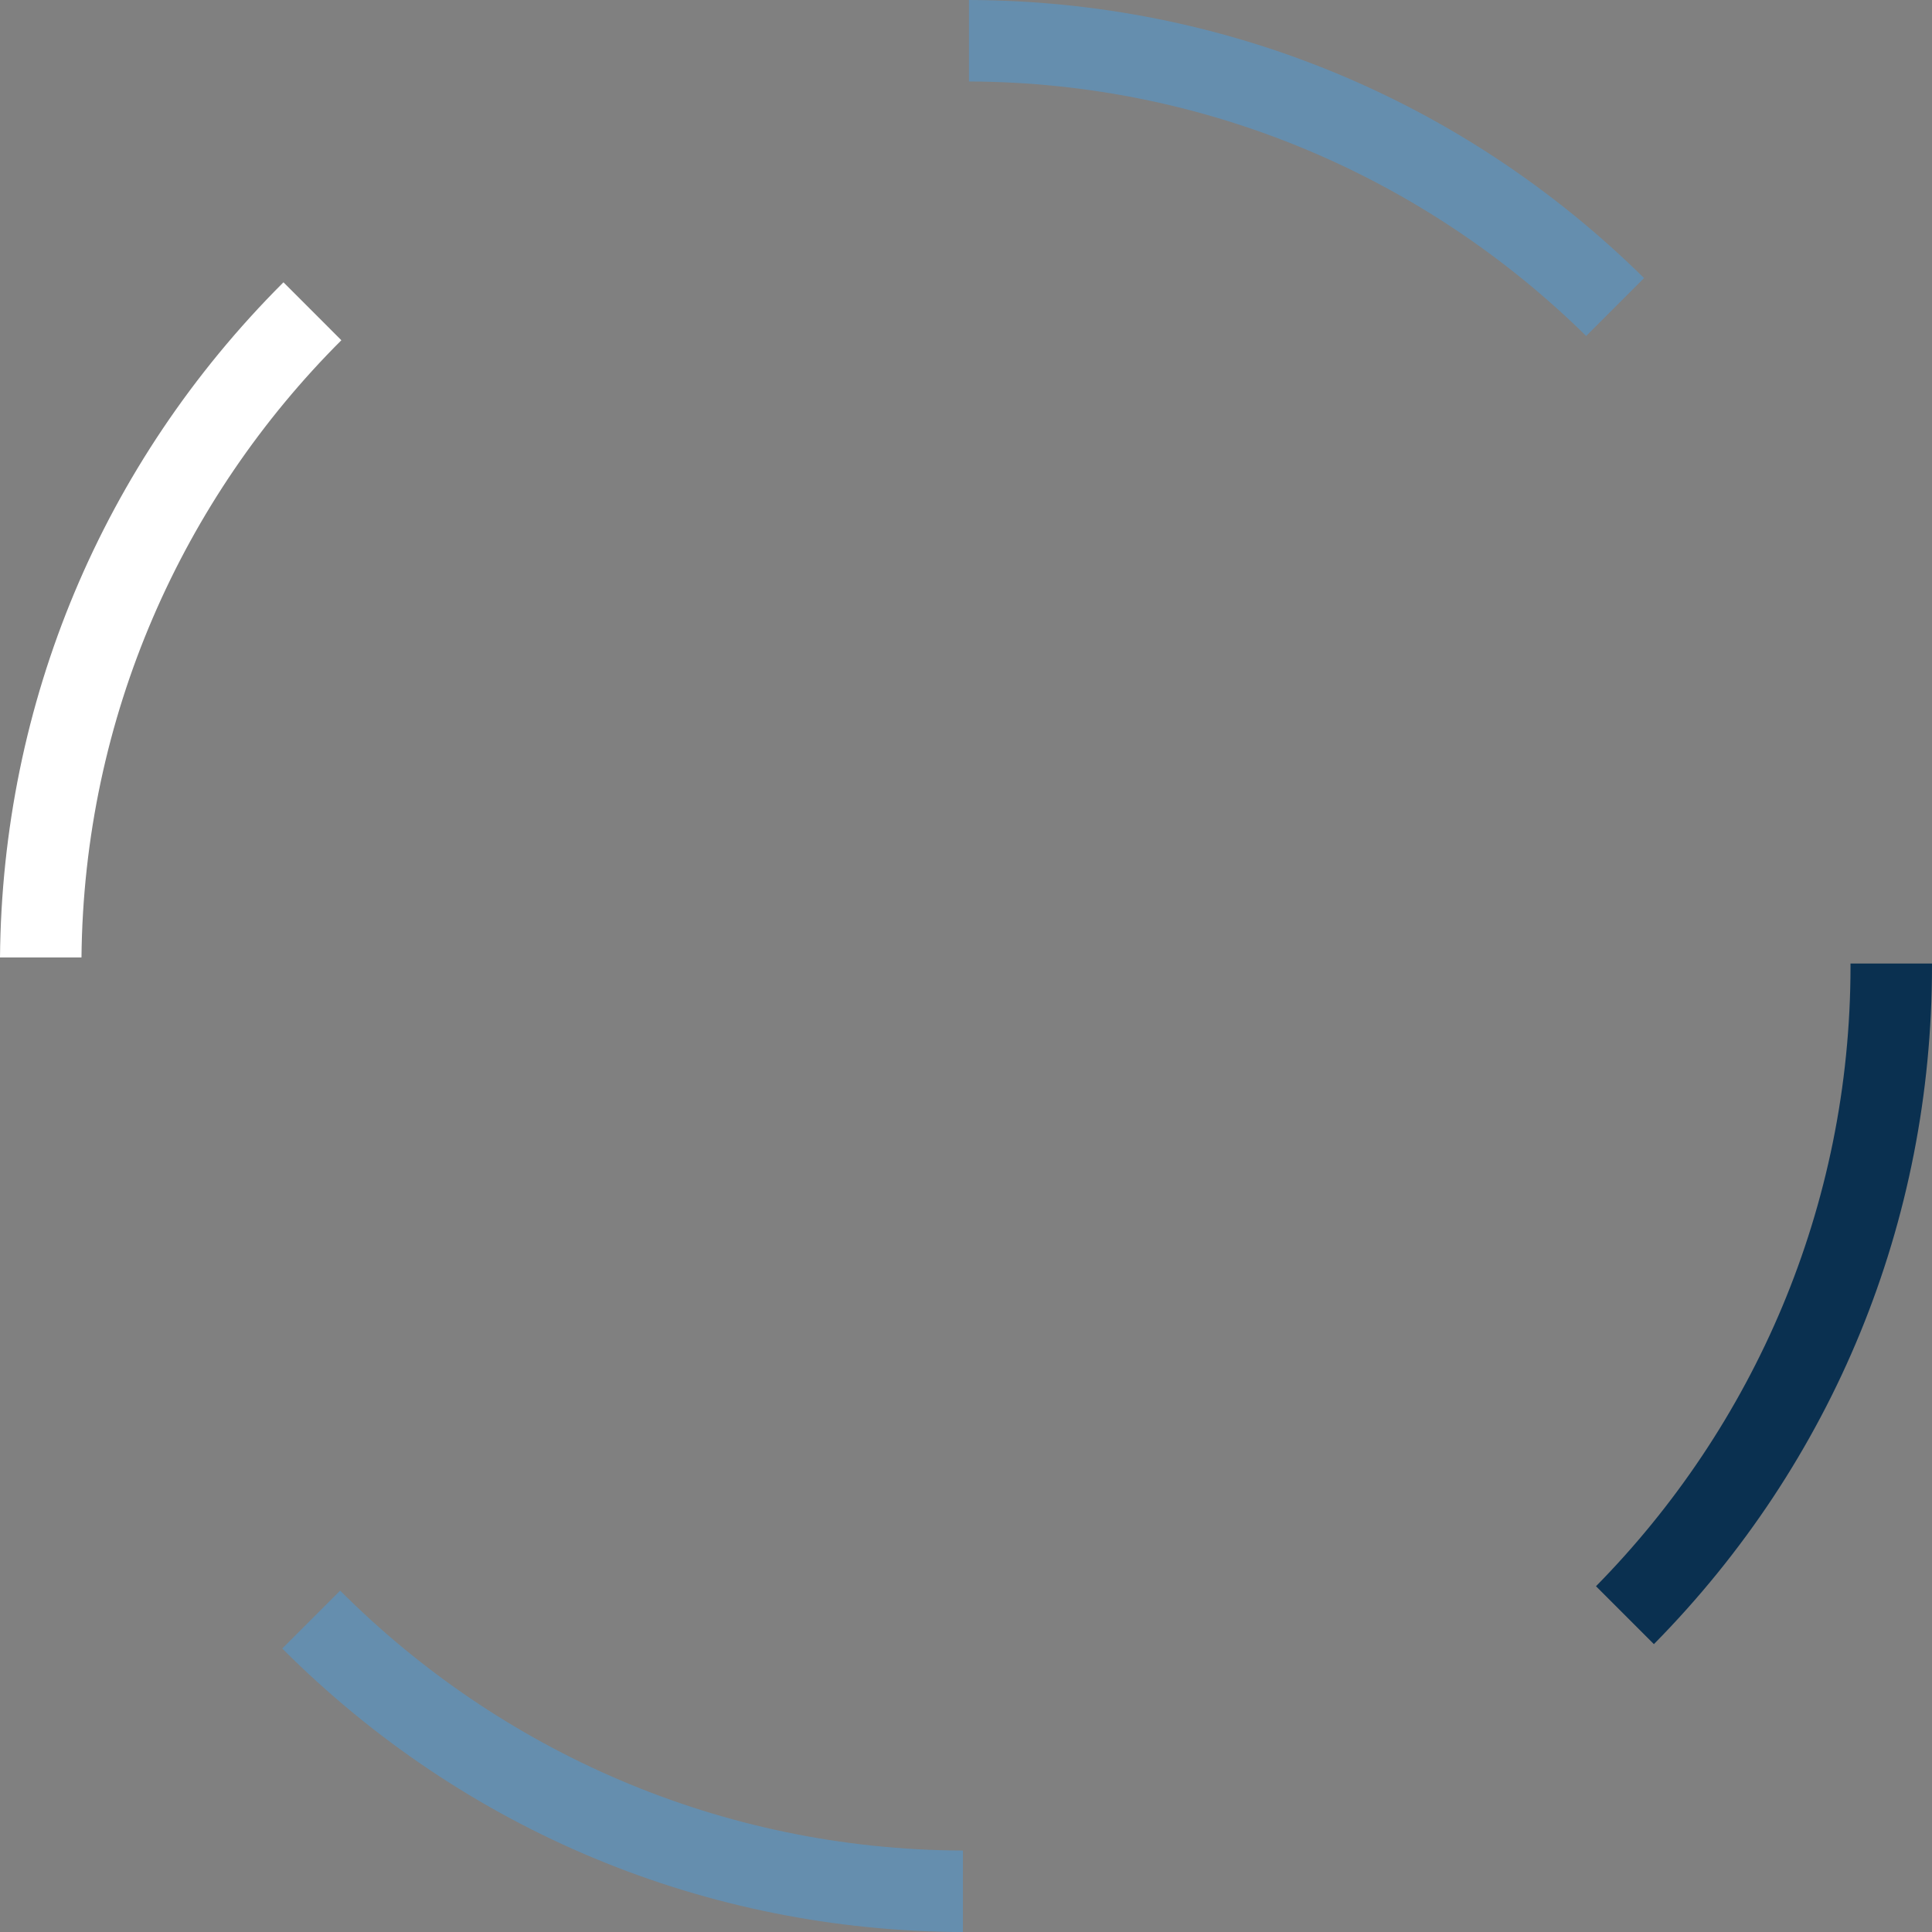 <svg xmlns="http://www.w3.org/2000/svg" id="Layer_2" viewBox="0 0 634.96 634.97"><rect x="0" y="0" width="634.96" height="634.97" fill="#808080" stroke="none"/><defs><style>.cls-1{fill:#658eae;}.cls-1,.cls-2,.cls-3{stroke-width:0px;}.cls-2{fill:#0a3050;}.cls-3{fill:#fff;}</style></defs><g id="Layer_4"><g id="Middle_Layer"><path class="cls-1" d="M540.33,91.39C480.79,32.68,402.13.26,318.46,0v26.78c78.94.27,150.55,32.16,202.84,83.64l19.03-19.03h0Z"></path><path class="cls-3" d="M26.78,314.67c.76-79.14,33.27-150.81,85.41-202.85l-19.03-19.04c-.07.07-.14.13-.2.2C33.66,152.28.72,230.92,0,314.67h26.79-.01Z"></path><path class="cls-2" d="M608.17,316.67c0,.27.01.54.01.81,0,79.33-31.95,151.33-83.65,203.84l19.03,19.03c58.95-59.78,91.4-138.83,91.4-222.87v-.81h-26.79Z"></path><path class="cls-1" d="M316.46,608.19c-79.86-.27-152.23-32.9-204.67-85.43l-19.03,19.03c.07.07.13.14.2.2,59.73,59.73,139.07,92.72,223.51,92.98v-26.78h0Z"></path></g></g></svg>